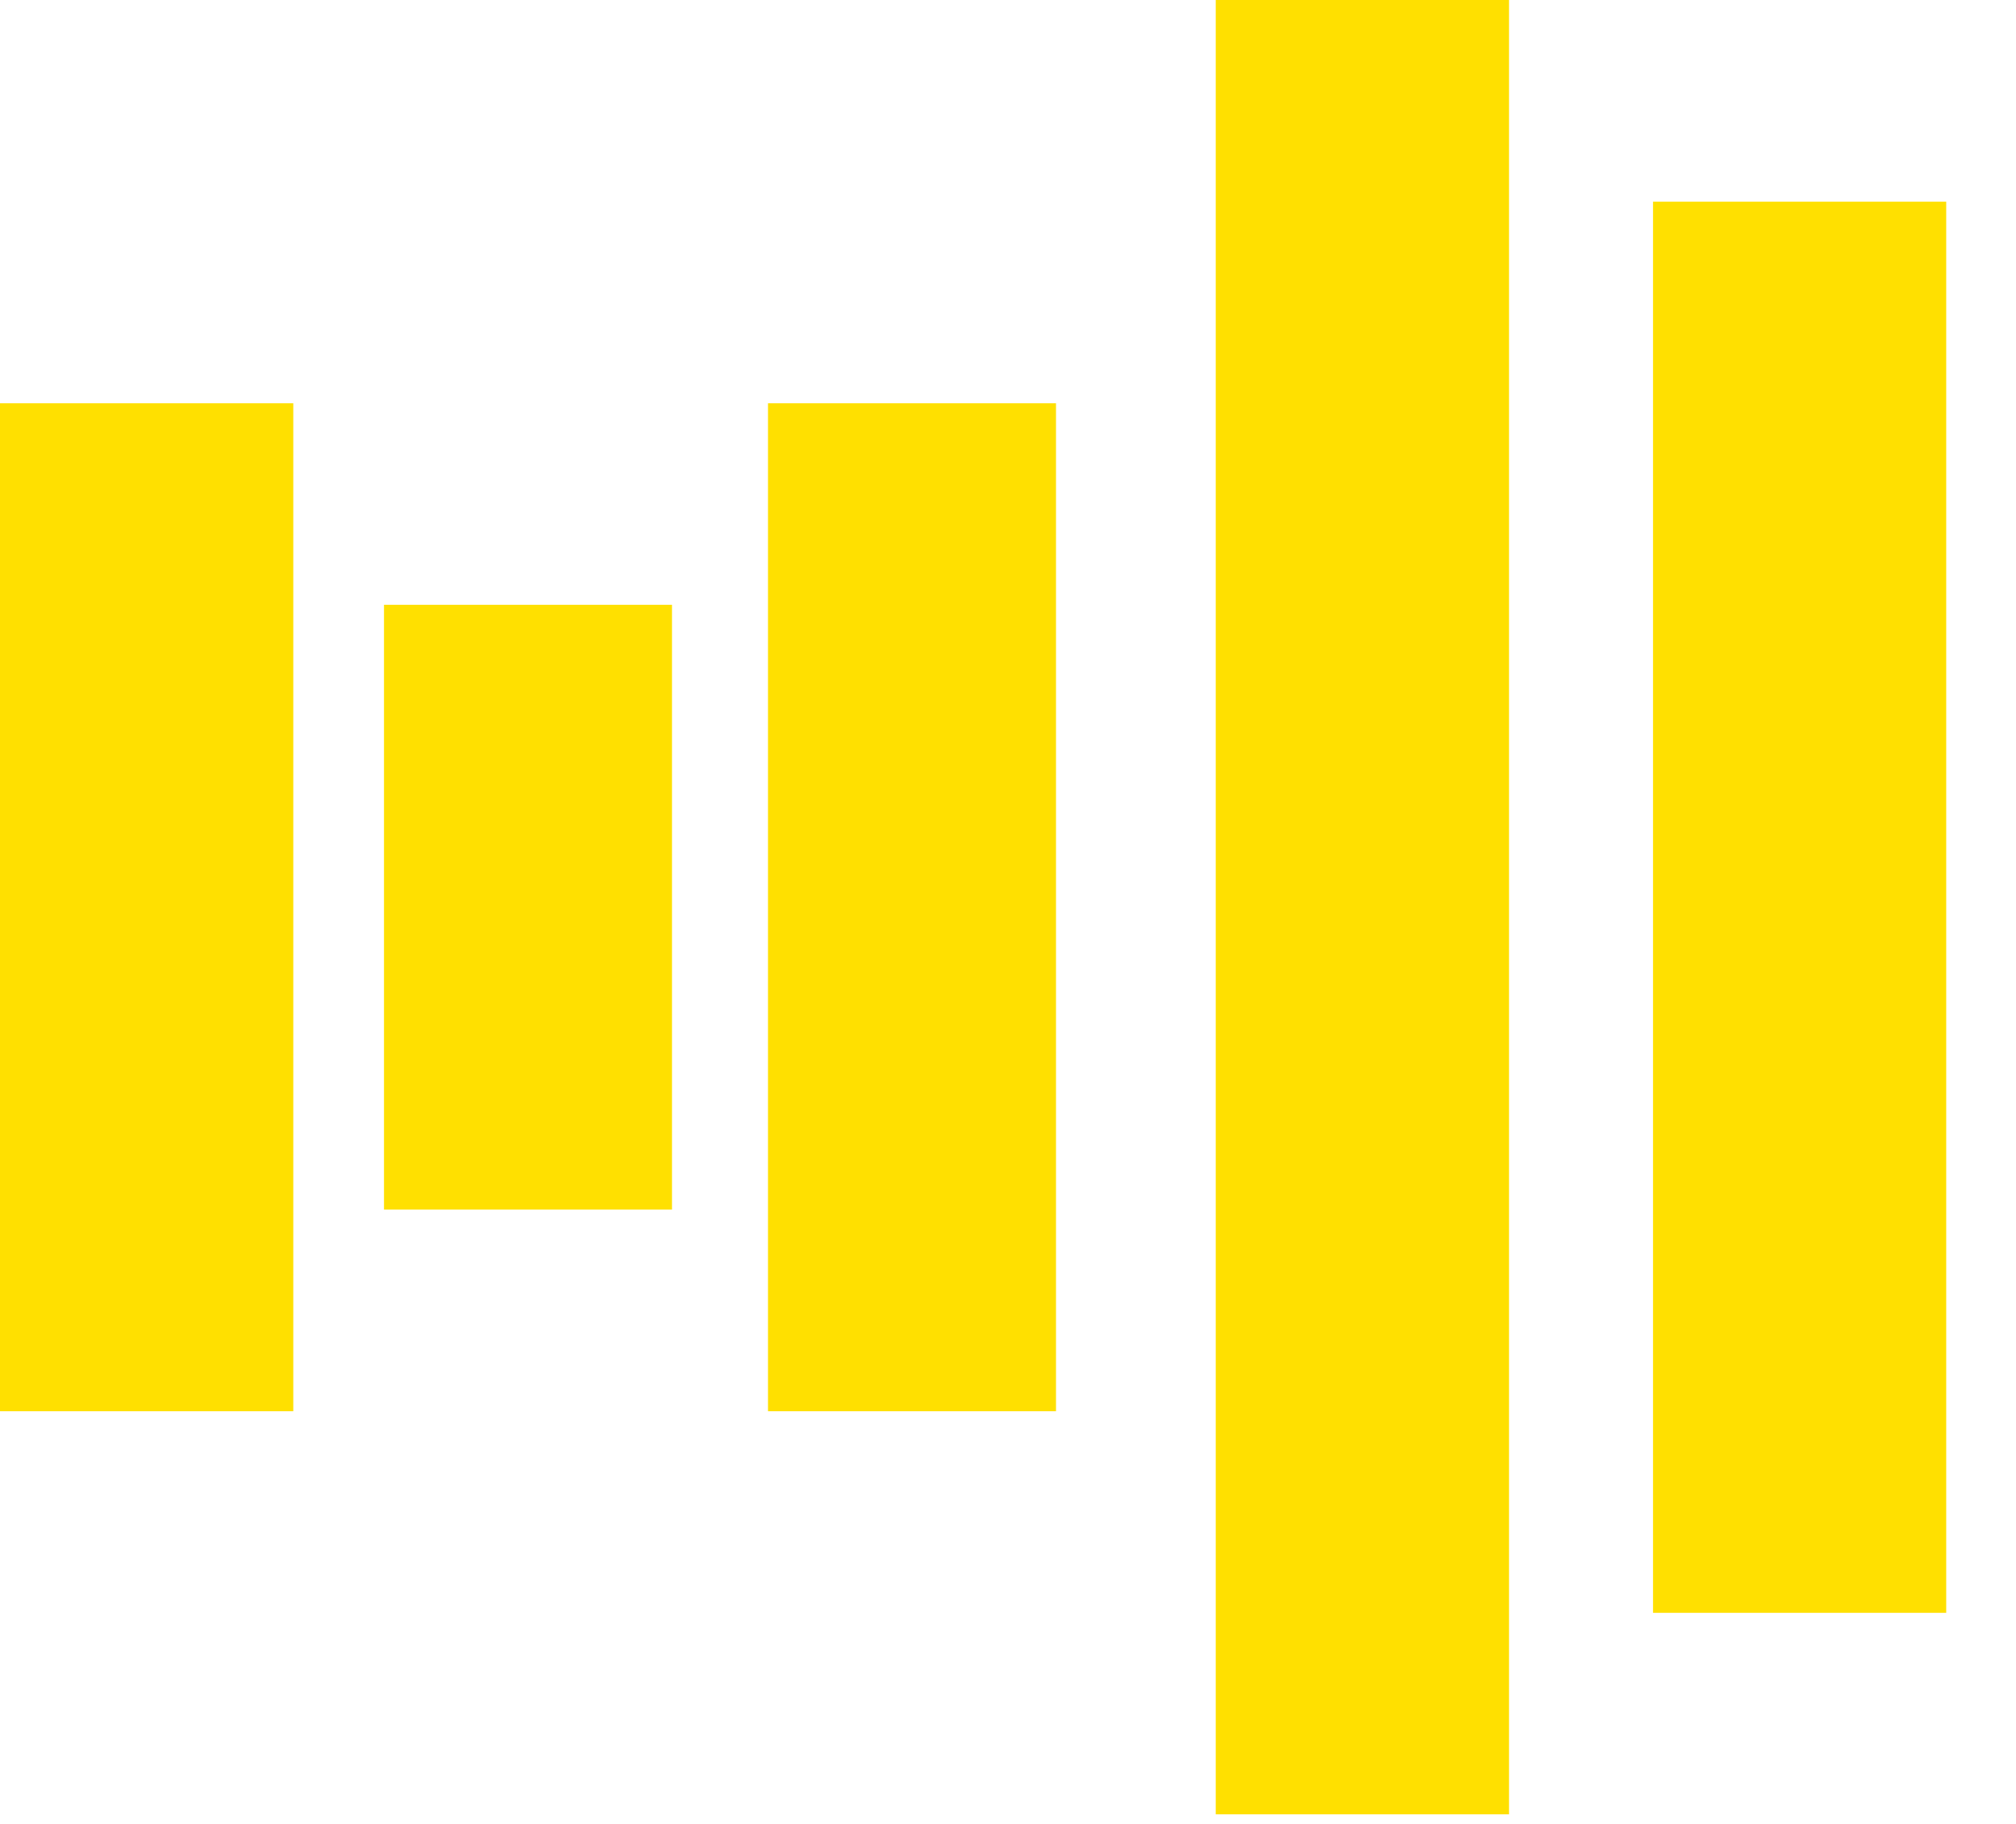 <svg width="21" height="19" viewBox="0 0 21 19" fill="none" xmlns="http://www.w3.org/2000/svg">
<path d="M17.219 16.801L20.273 16.801L20.273 2.101L17.219 2.101L17.219 16.801Z" fill="#FFE000"/>
<path d="M12.664 18.9L15.719 18.9L15.719 0L12.664 0L12.664 18.9Z" fill="#FFE000"/>
<path d="M4 12.6L7 12.6L7 6.3L4 6.3L4 12.6Z" fill="#FFE000"/>
<path d="M2.31266e-05 14.701L3.055 14.701L3.055 4.201L2.40008e-05 4.201L2.31266e-05 14.701Z" fill="#FFE000"/>
<path d="M8 14.701L11 14.701L11 4.201L8 4.201L8 14.701Z" fill="#FFE000"/>
</svg>
